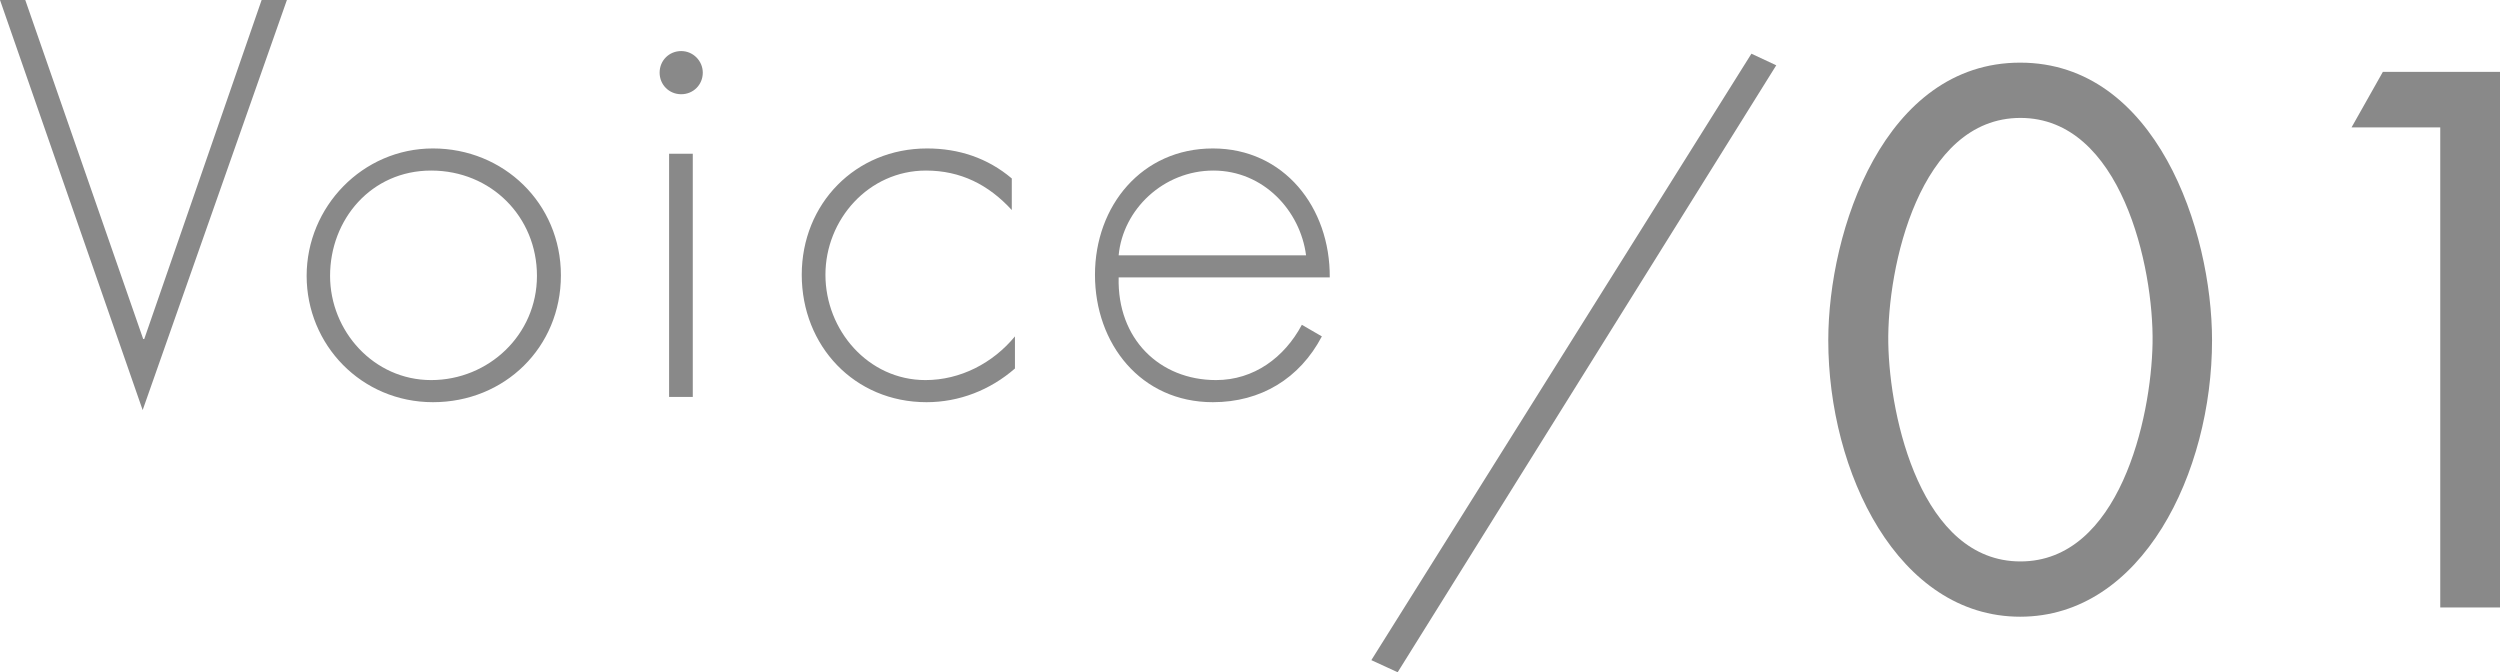 <?xml version="1.0" encoding="UTF-8"?><svg id="_レイヤー_2" xmlns="http://www.w3.org/2000/svg" viewBox="0 0 94.98 25.53"><defs><style>.cls-1{fill:#898989;}</style></defs><g id="data"><path class="cls-1" d="M5.44,12.88h.04L9.94,0h.96l-5.48,15.58L0,0h.96l4.48,12.88Z"/><path class="cls-1" d="M21.31,10.46c0,2.74-2.14,4.82-4.86,4.82s-4.8-2.18-4.8-4.8,2.12-4.84,4.8-4.84,4.86,2.08,4.86,4.82ZM12.54,10.48c0,2.1,1.66,3.96,3.84,3.96s4.02-1.72,4.02-3.96-1.74-4-4.02-4-3.84,1.86-3.84,4Z"/><path class="cls-1" d="M26.7,2.76c0,.46-.36.82-.82.82s-.82-.36-.82-.82.36-.82.82-.82.82.38.82.82ZM26.32,15.08h-.9V5.84h.9v9.24Z"/><path class="cls-1" d="M38.44,7.98c-.88-.96-1.94-1.5-3.26-1.5-2.18,0-3.82,1.86-3.82,3.96s1.62,4,3.8,4c1.32,0,2.56-.64,3.4-1.66v1.22c-.94.82-2.12,1.28-3.36,1.28-2.74,0-4.74-2.14-4.74-4.84s2.04-4.8,4.76-4.8c1.2,0,2.3.36,3.22,1.14v1.2Z"/><path class="cls-1" d="M42.5,10.54c-.06,2.34,1.56,3.9,3.7,3.9,1.44,0,2.6-.86,3.26-2.1l.76.44c-.84,1.6-2.32,2.5-4.14,2.5-2.74,0-4.48-2.22-4.48-4.84s1.78-4.8,4.48-4.8,4.46,2.24,4.44,4.9h-8.02ZM49.62,9.7c-.22-1.7-1.62-3.22-3.52-3.22s-3.44,1.48-3.6,3.22h7.12Z"/><path class="cls-1" d="M67.49,2.47l-14.39,23.07-1-.46,14.44-23.04.94.44Z"/><path class="cls-1" d="M84.04,12.93c0,5.02-2.65,10.5-7.29,10.5s-7.29-5.48-7.29-10.5c0-4.18,2.13-10.55,7.29-10.55s7.29,6.37,7.29,10.55ZM71.74,13.04c.05,2.86,1.27,8.29,5.02,8.29s4.97-5.42,5.02-8.29c.05-2.89-1.19-8.56-5.02-8.56s-5.07,5.67-5.02,8.56Z"/><path class="cls-1" d="M89.34,4.84l1.19-2.11h4.45v20.35h-2.27V4.84h-3.37Z"/></g></svg>